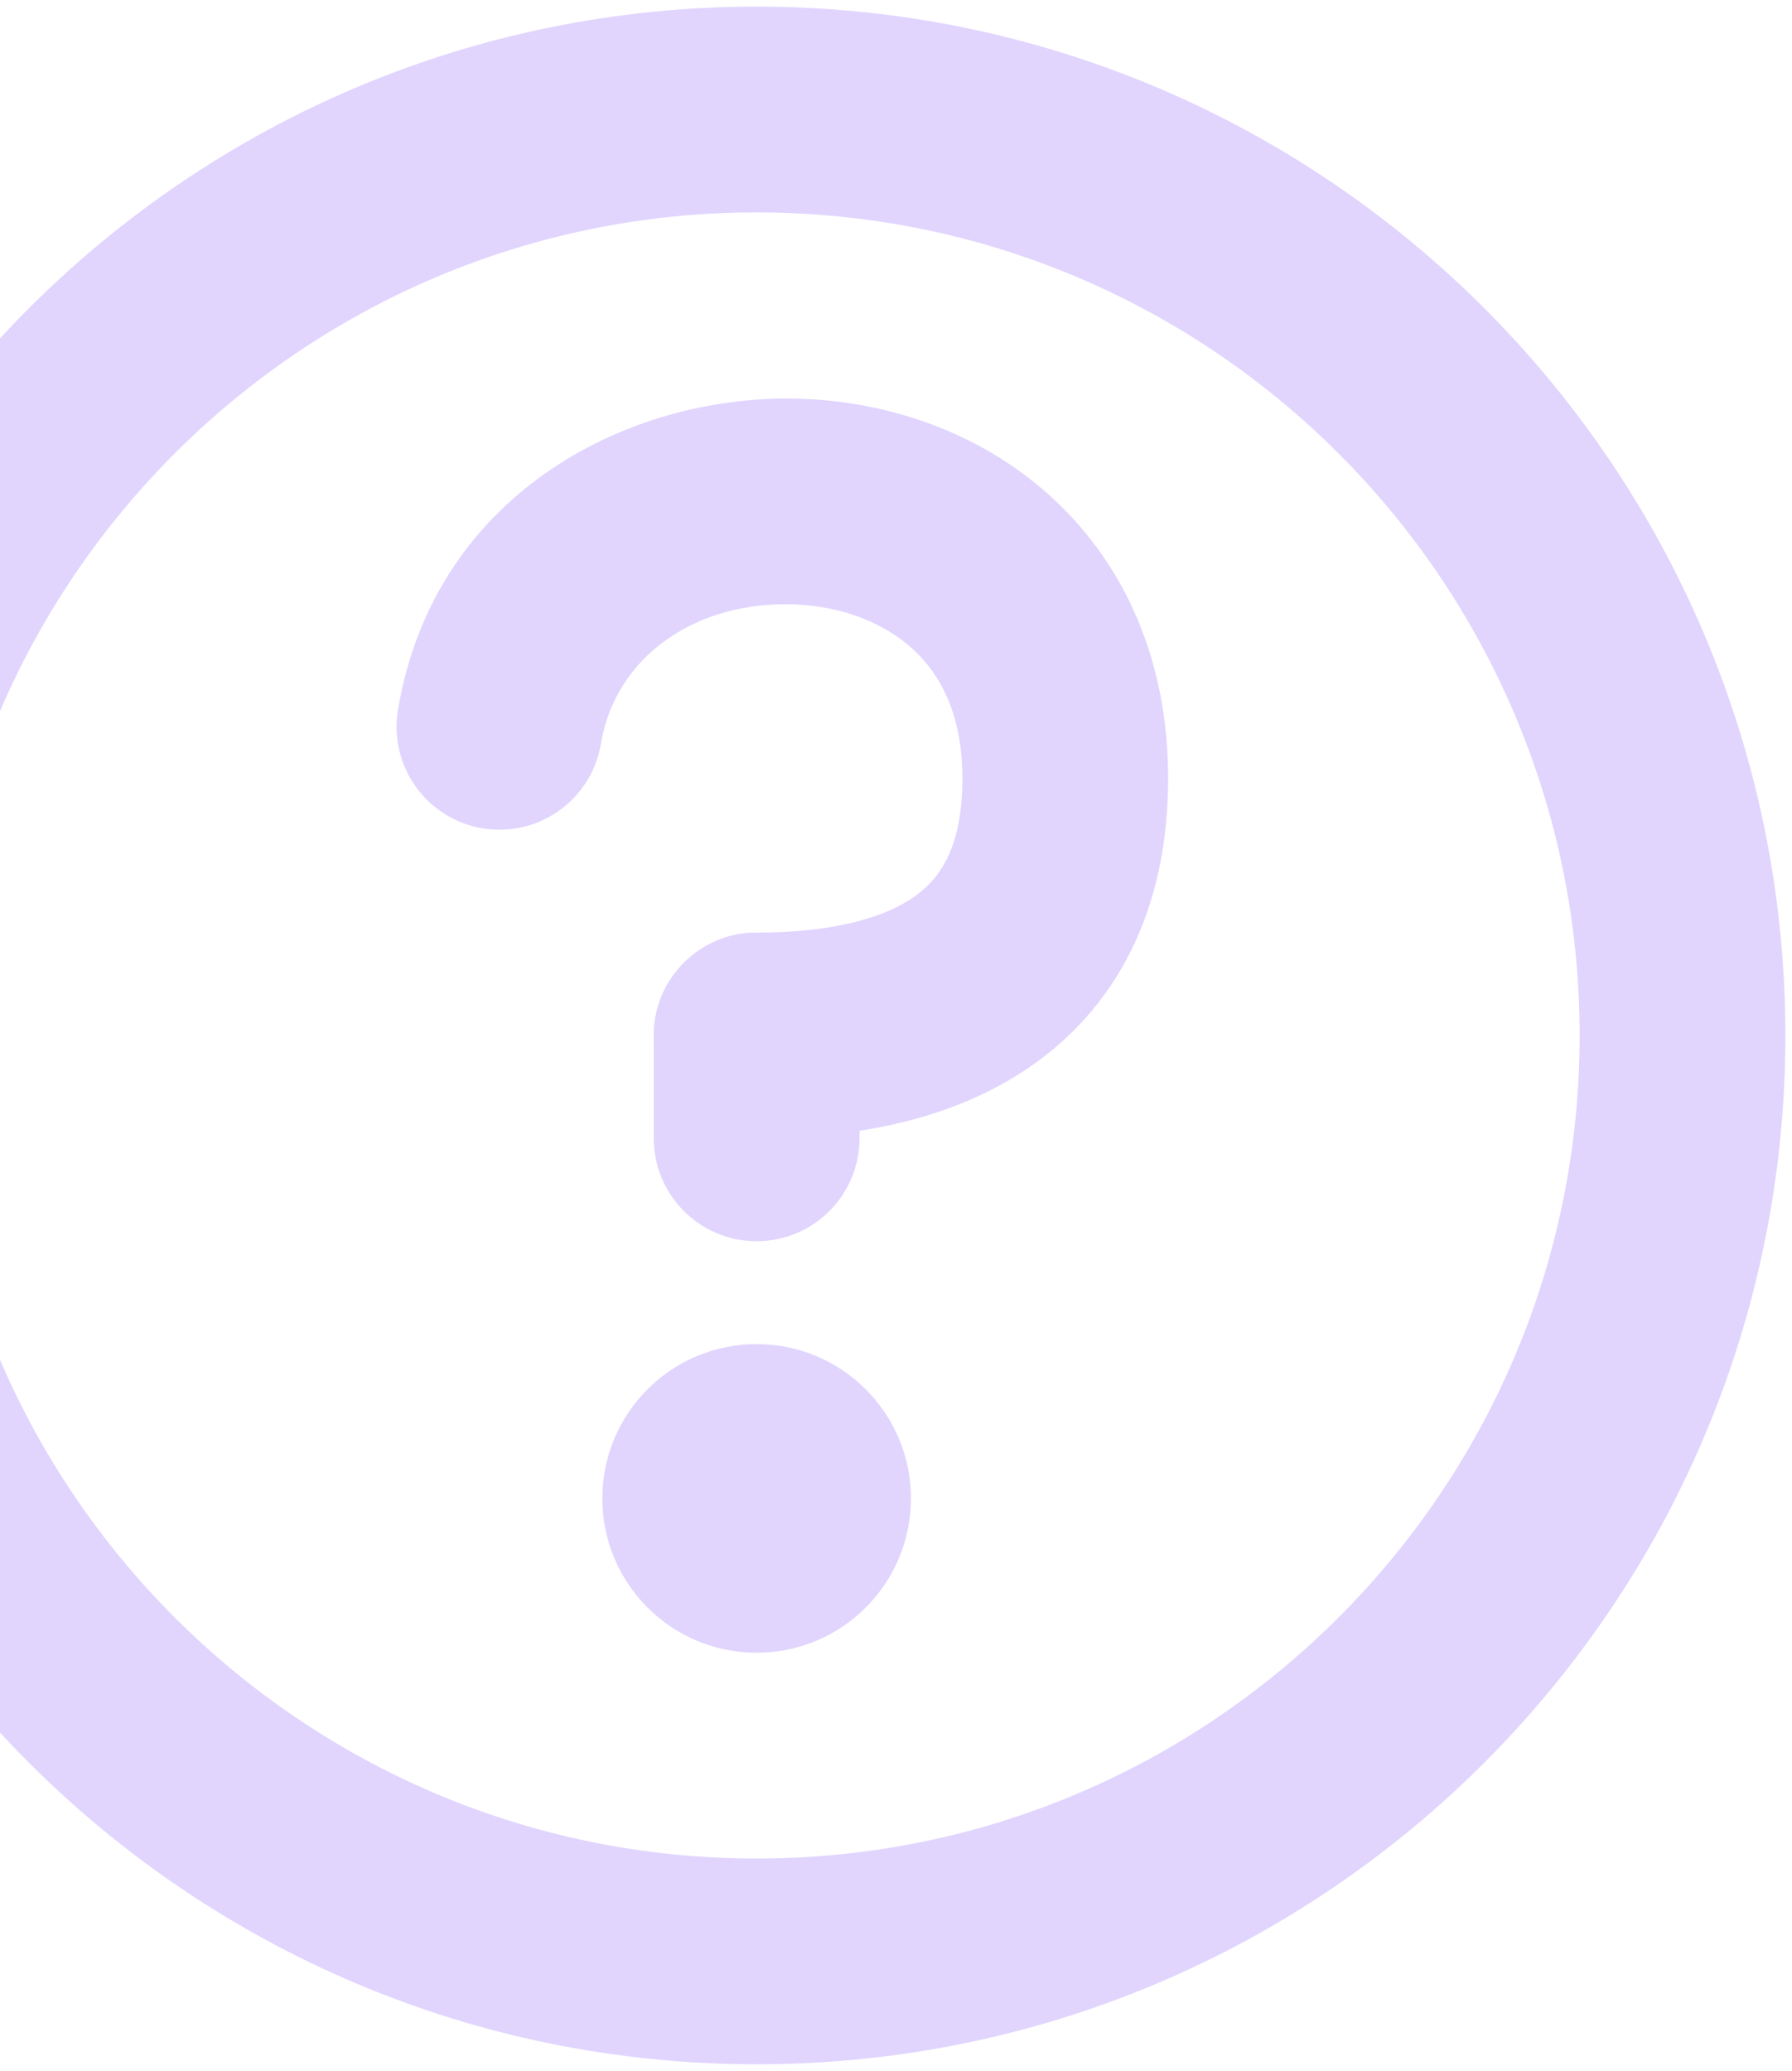 <svg xmlns="http://www.w3.org/2000/svg" width="90" height="104" viewBox="0 0 90 104" fill="none"><path d="M38 10.667C15.172 10.667 -3.333 29.172 -3.333 52C-3.333 74.828 15.172 93.334 38 93.334C60.828 93.334 79.334 74.828 79.334 52C79.334 29.172 60.828 10.667 38 10.667ZM-13.666 52C-13.666 23.465 9.465 0.333 38 0.333C66.535 0.333 89.667 23.465 89.667 52C89.667 80.535 66.535 103.667 38 103.667C9.465 103.667 -13.666 80.535 -13.666 52Z" fill="#E1D5FE"></path><path d="M38 62.334C35.147 62.334 32.834 60.02 32.834 57.167V52C32.834 49.147 35.147 46.834 38 46.834C40.854 46.834 43.167 49.147 43.167 52V57.167C43.167 60.02 40.854 62.334 38 62.334Z" fill="#E1D5FE"></path><path d="M30.25 75.25C30.25 70.97 33.72 67.5 38 67.5C42.28 67.5 45.75 70.97 45.75 75.25C45.75 79.53 42.28 83 38 83C33.72 83 30.25 79.53 30.25 75.25Z" fill="#E1D5FE"></path><path d="M40.015 30.359C35.07 30.123 30.924 32.886 30.18 37.35C29.711 40.164 27.049 42.066 24.234 41.597C21.419 41.127 19.518 38.465 19.987 35.651C21.826 24.615 31.889 19.627 40.506 20.037C44.921 20.247 49.458 21.832 52.951 25.096C56.531 28.442 58.667 33.234 58.667 39.084C58.667 45.755 56.042 50.703 51.522 53.716C47.373 56.482 42.286 57.167 38 57.167C35.147 57.167 32.834 54.854 32.834 52C32.834 49.147 35.147 46.834 38 46.834C41.464 46.834 44.128 46.227 45.791 45.118C47.084 44.256 48.334 42.745 48.334 39.084C48.334 35.892 47.24 33.903 45.896 32.646C44.465 31.309 42.382 30.472 40.015 30.359Z" fill="#E1D5FE"></path></svg>